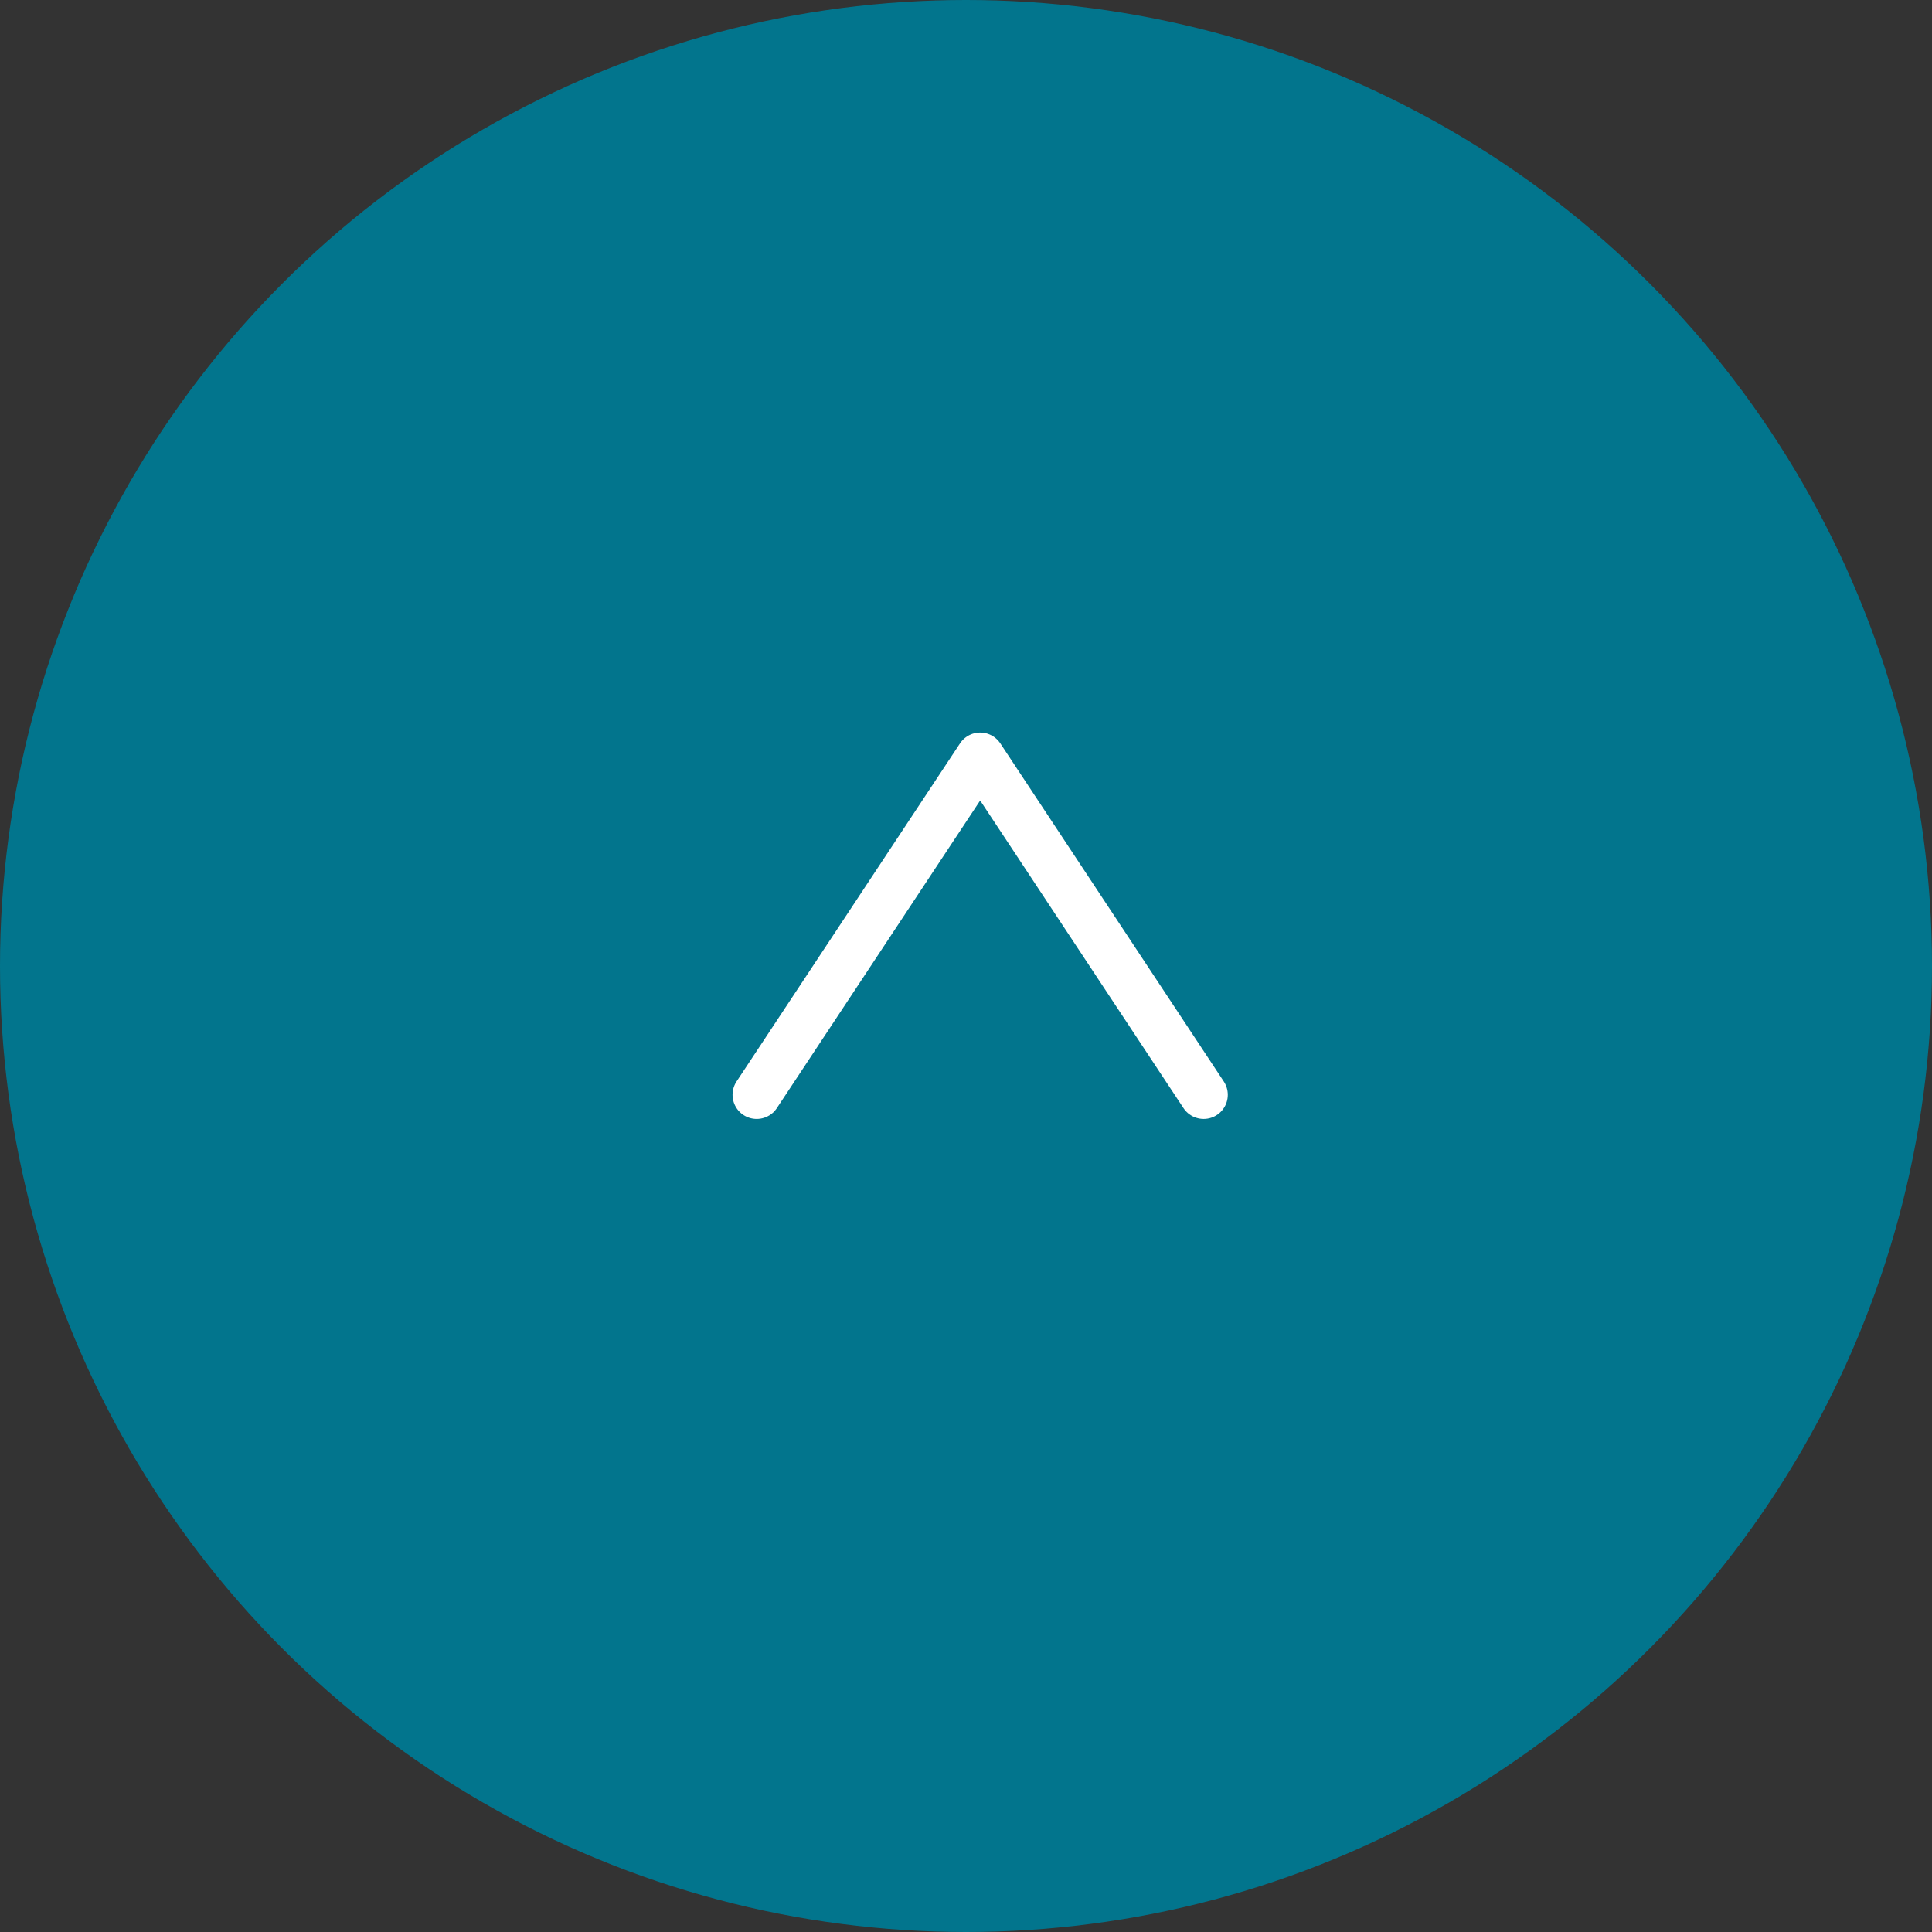<svg xmlns="http://www.w3.org/2000/svg" width="60" height="60" viewBox="0 0 60 60"><rect x="0" y="0" width="60" height="60" fill="#333333" stroke="none"/><circle cx="30" cy="30" r="30" fill="#02758d"/><path d="M1878.333,55.5l6.94-10.5,6.94,10.5" transform="translate(-1854.833 -21.5)" fill="none" stroke="#fff" stroke-linecap="round" stroke-linejoin="round" stroke-width="1.5"/></svg>